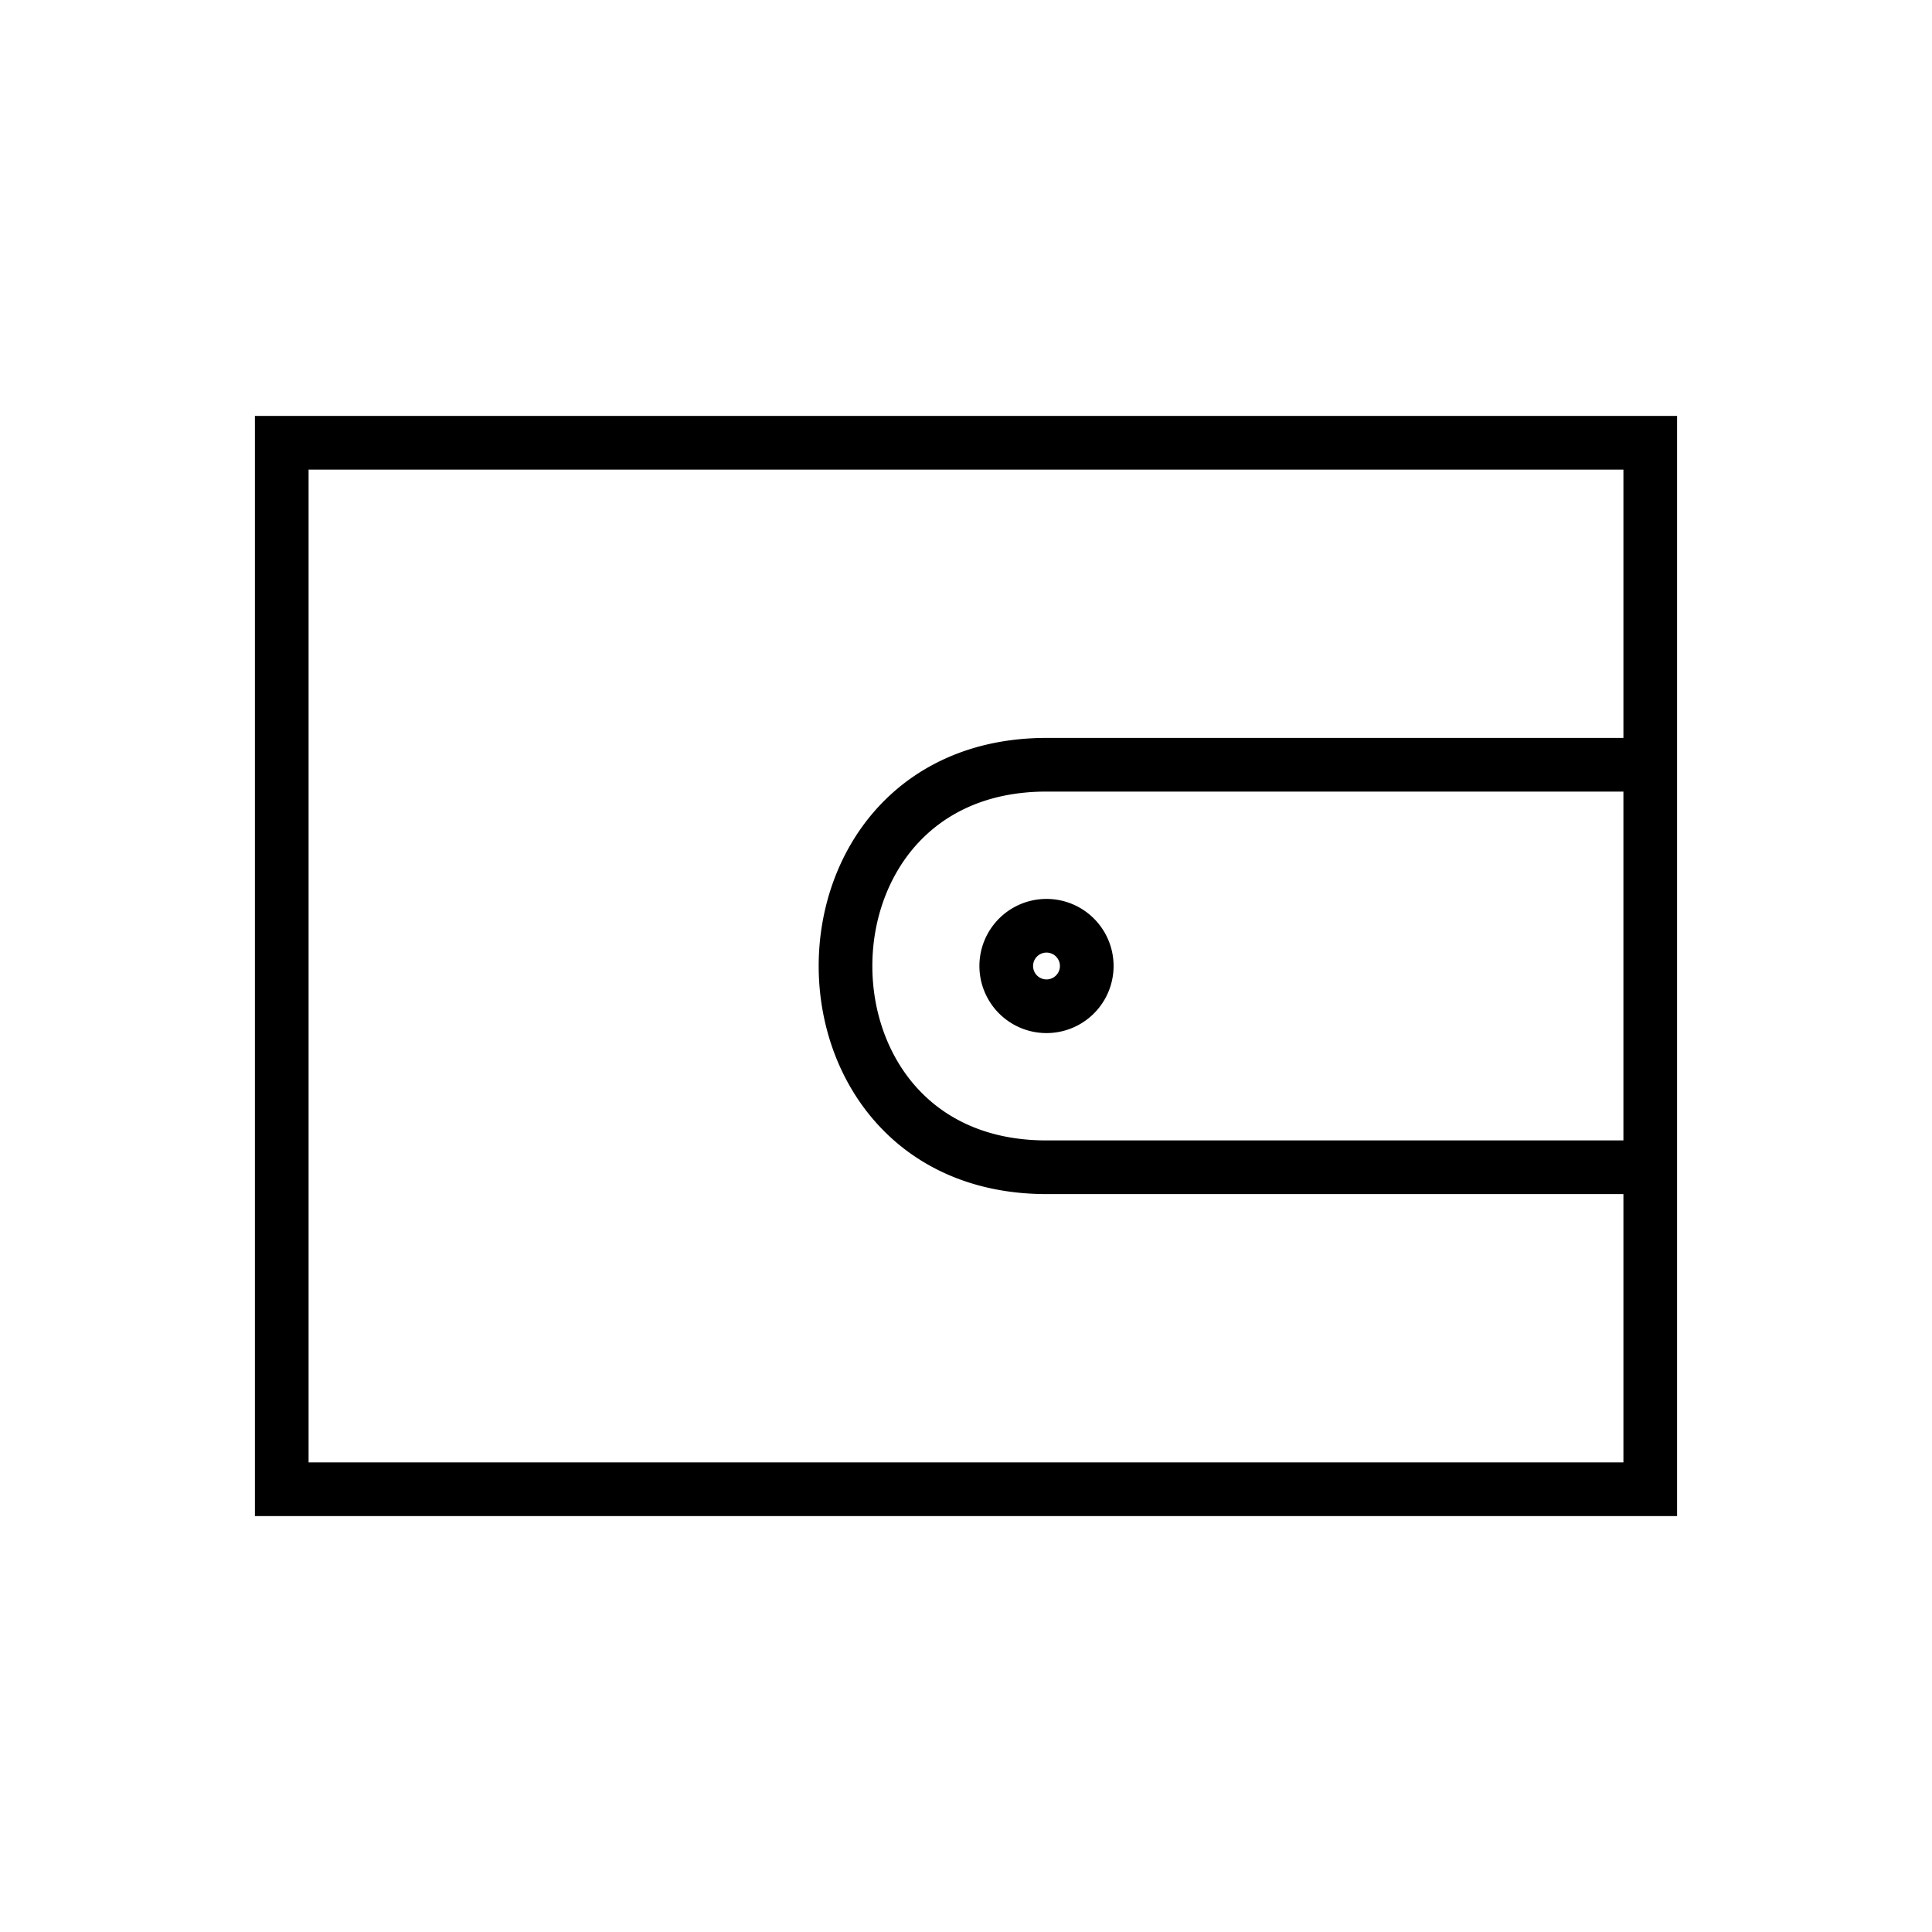 <svg xmlns="http://www.w3.org/2000/svg" width="36" height="36" fill="none" viewBox="0 0 36 36"><path fill="#000" fill-rule="evenodd" d="M4.75 7.75h26.5v20.5H4.75V7.75m1 1v18.5h24.5v-5H19.5c-1.384 0-2.46-.524-3.183-1.34-.715-.805-1.062-1.866-1.062-2.91s.347-2.104 1.062-2.91c.724-.815 1.799-1.34 3.183-1.34h10.75v-5zm13.75 6h10.75v6.5H19.5c-1.113 0-1.91-.412-2.435-1.003-.533-.6-.81-1.416-.81-2.247 0-.83.277-1.645.81-2.246.525-.591 1.322-1.004 2.435-1.004M19.25 18a.25.25 0 1 1 .5 0 .25.25 0 0 1-.5 0m.25-1.25a1.25 1.25 0 1 0 0 2.5 1.25 1.25 0 0 0 0-2.5" clip-rule="evenodd"/></svg>